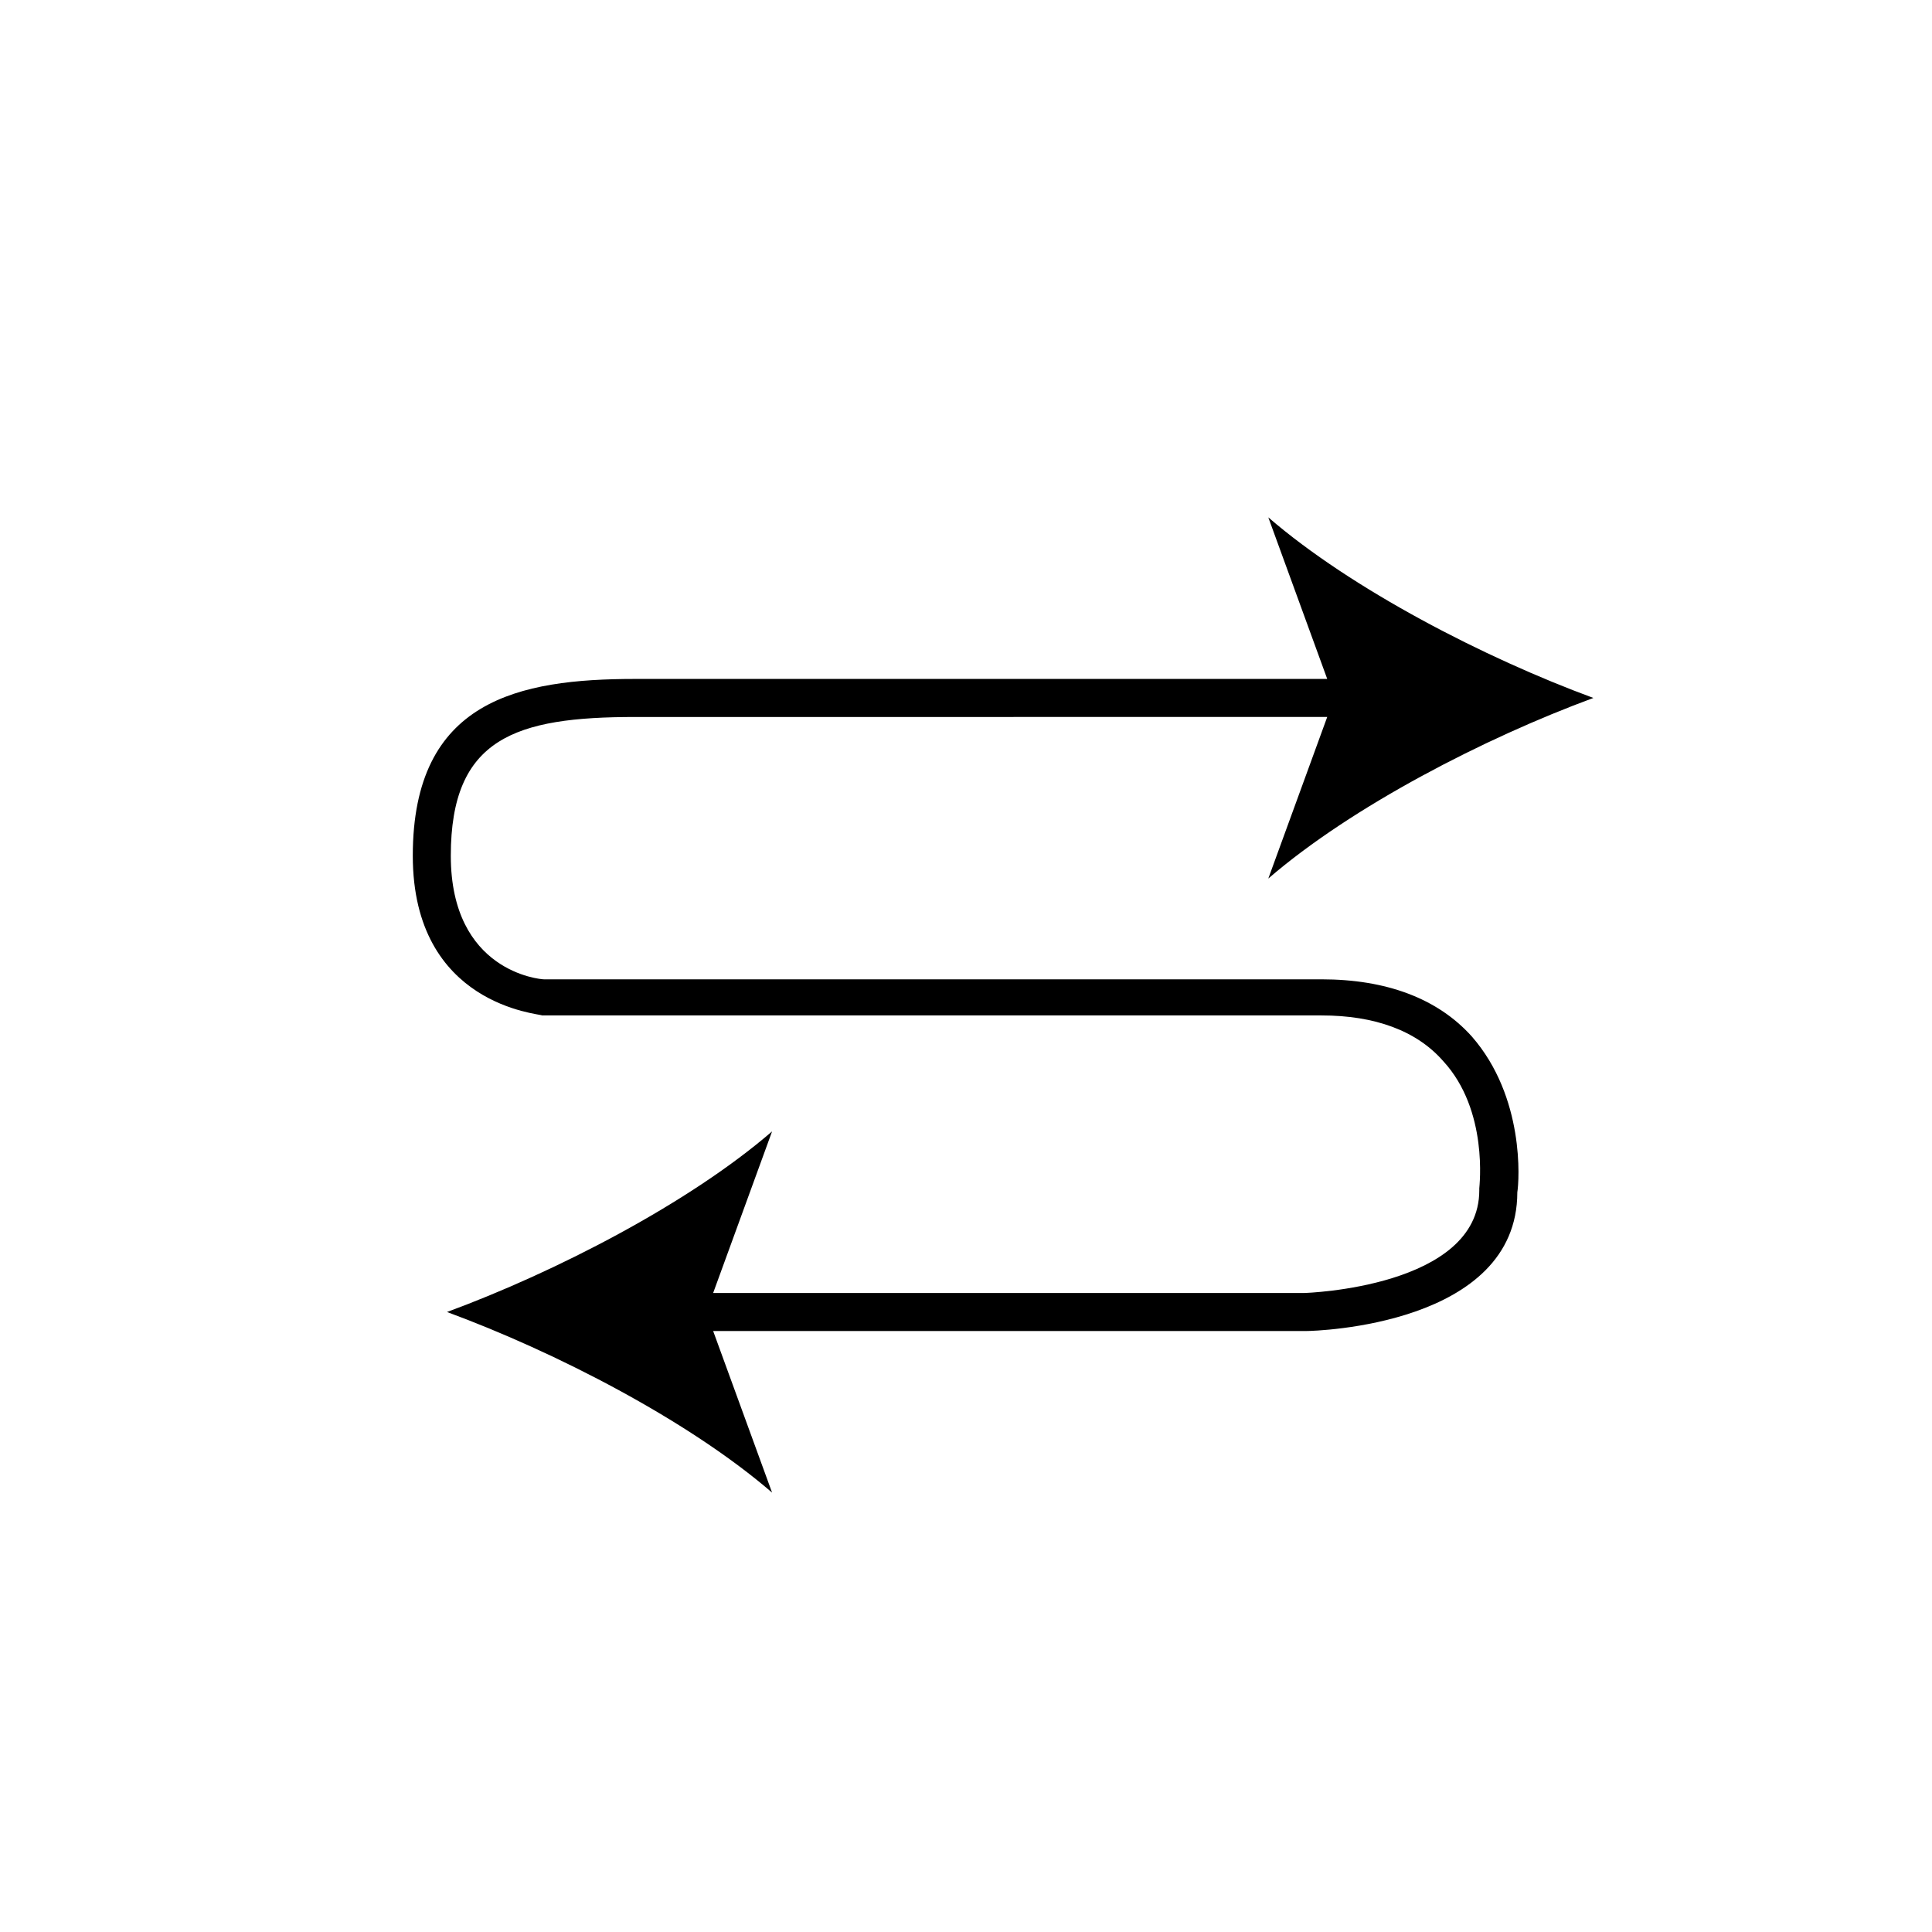 <?xml version="1.0" encoding="UTF-8"?>
<!-- Uploaded to: SVG Repo, www.svgrepo.com, Generator: SVG Repo Mixer Tools -->
<svg fill="#000000" width="800px" height="800px" version="1.1" viewBox="144 144 512 512" xmlns="http://www.w3.org/2000/svg">
 <path d="m287.65 413.1h206.56c14.105 0 25.191 4.031 32.242 12.09 12.09 13.098 9.574 33.25 9.574 33.754v0.504c0 25.695-45.848 27.207-46.352 27.207h-156.68l15.617-42.824c-22.168 19.145-57.434 37.281-86.152 47.863 28.719 10.578 63.984 28.719 86.152 47.863l-15.617-42.824h157.19c2.519 0 55.922-1.512 55.922-36.777 0.504-3.023 2.016-25.191-12.09-41.312-9.07-10.078-22.672-15.113-39.801-15.113h-206.06c-1.008 0-24.688-2.016-24.688-32.746 0-31.234 17.129-36.777 48.871-36.777l183.39-0.004-15.617 42.824c22.168-19.145 57.434-37.281 86.152-47.863-28.719-10.578-63.984-28.719-86.152-47.863l15.617 42.824h-183.39c-30.73 0-58.945 5.543-58.945 46.855 0 39.801 33.754 41.816 34.258 42.32z"/>
</svg>